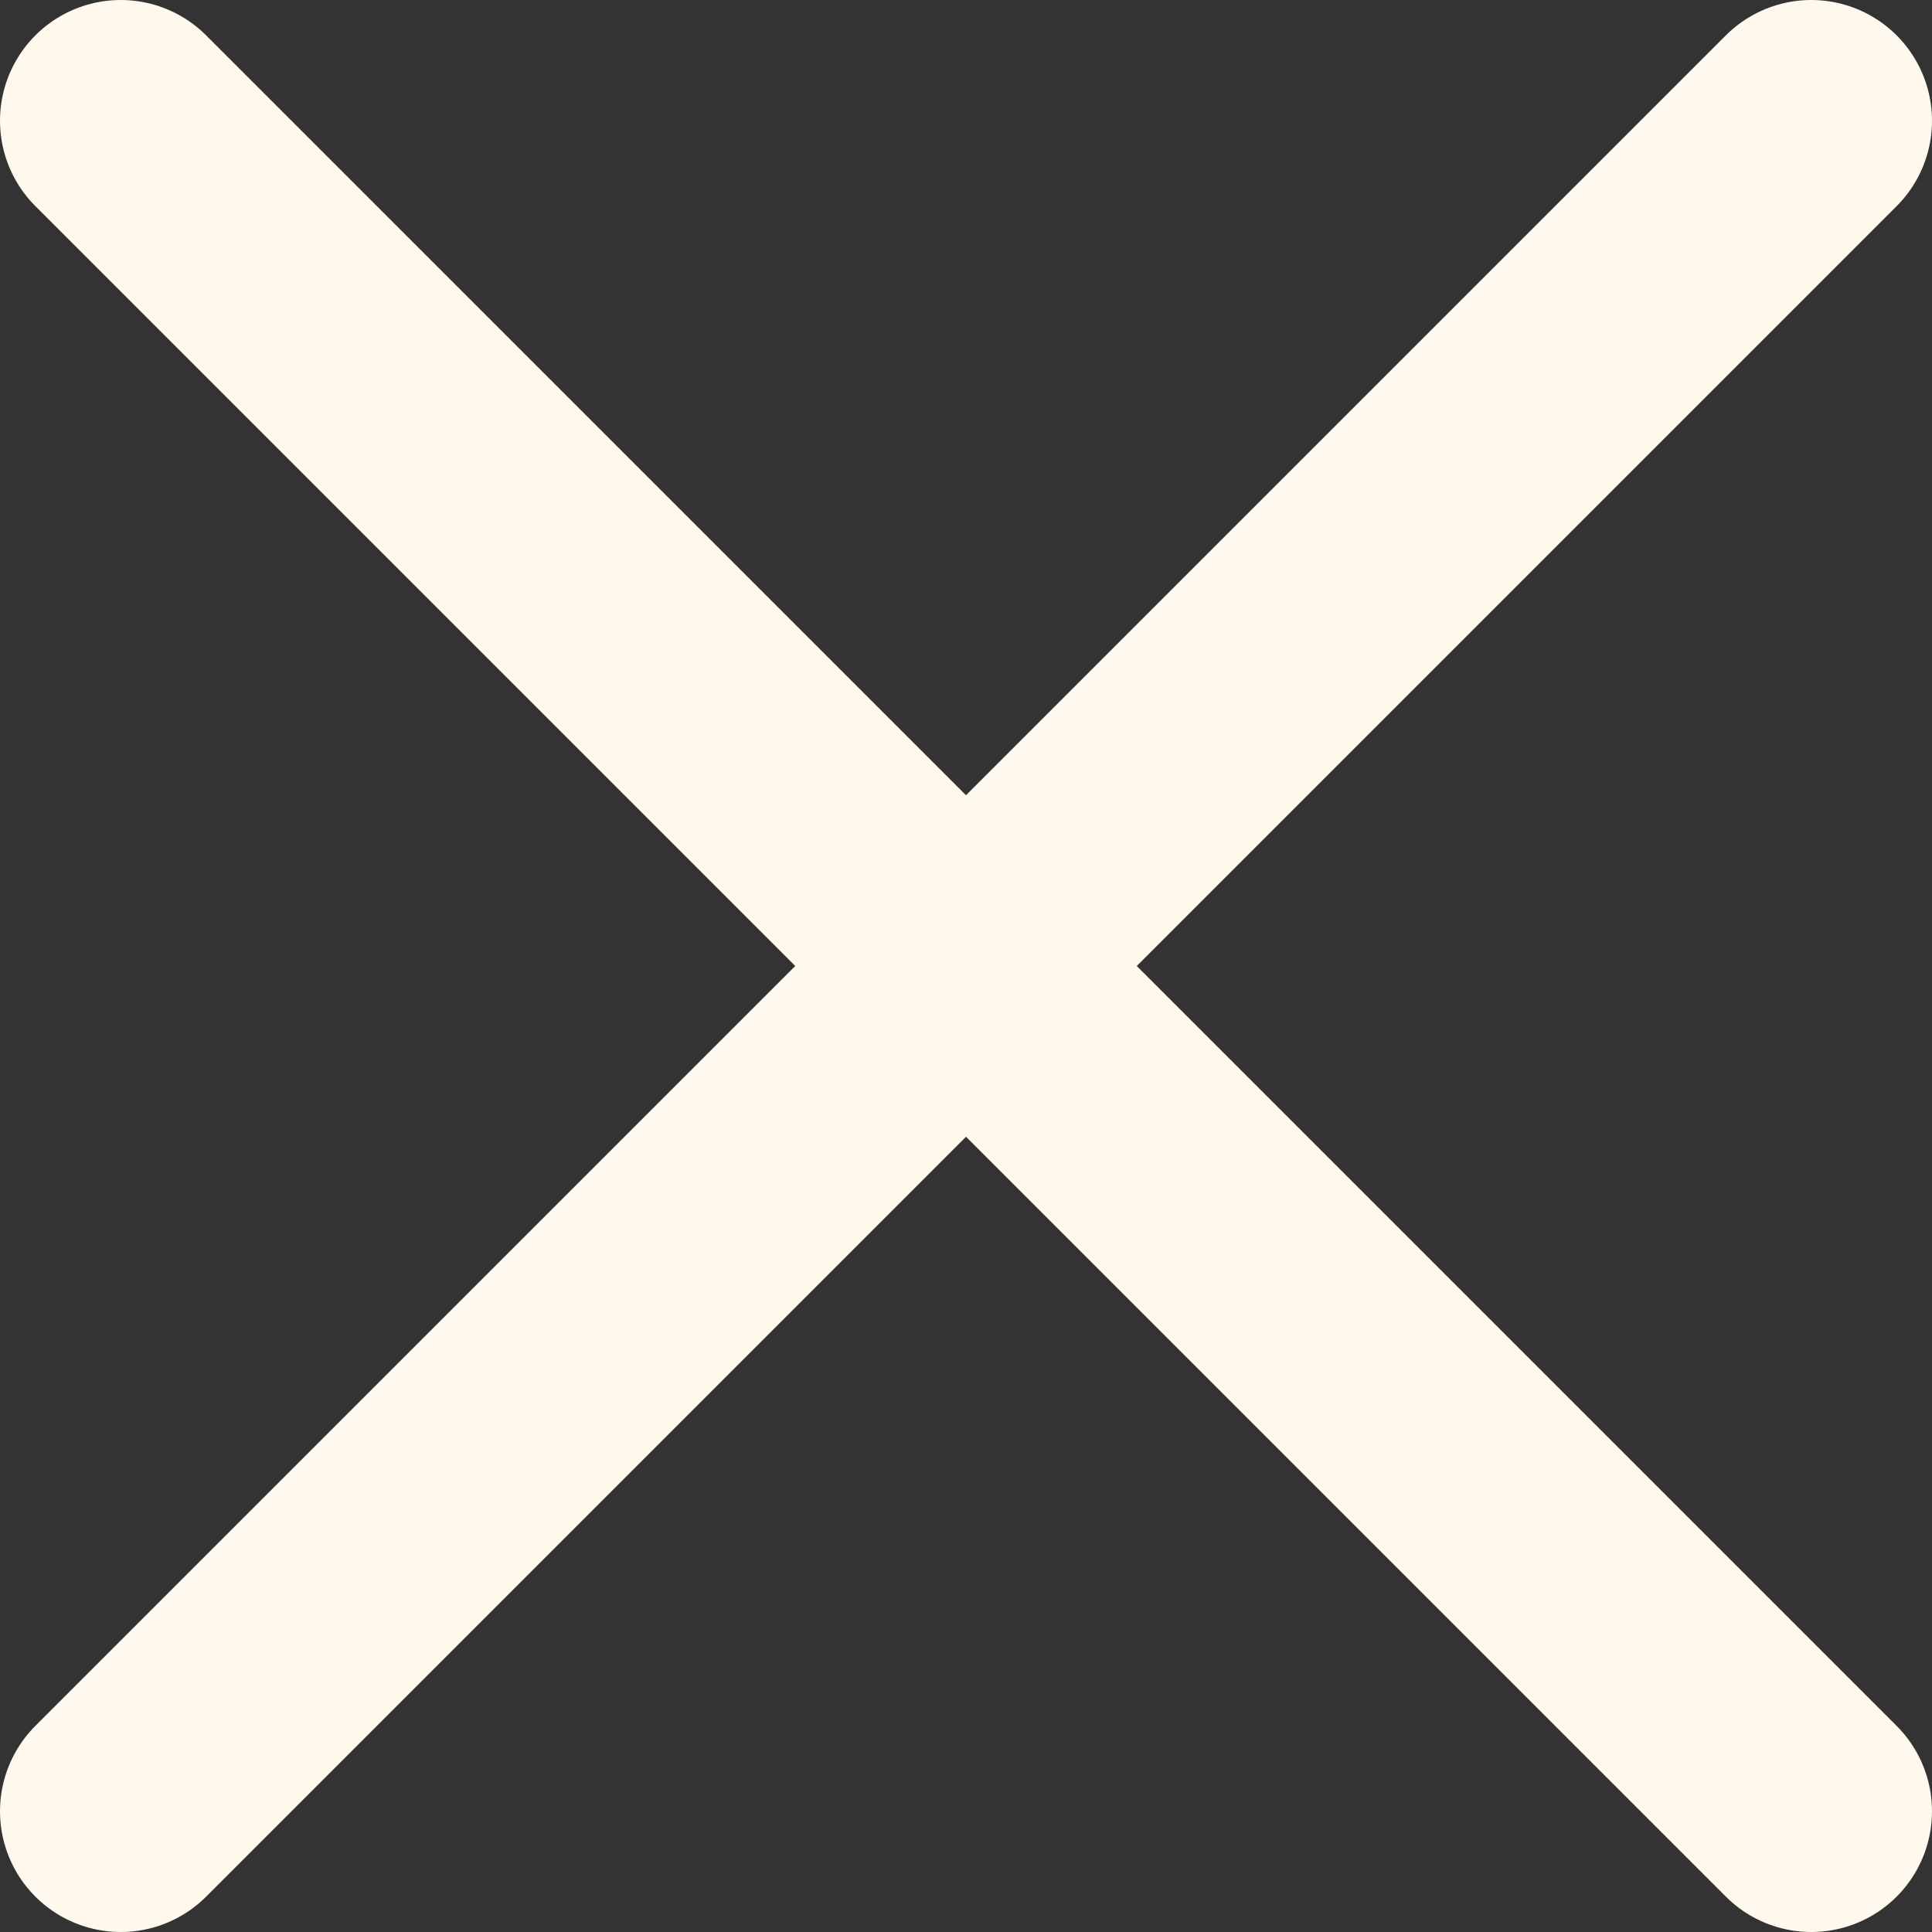 <svg width="32" height="32" viewBox="0 0 32 32" fill="none" xmlns="http://www.w3.org/2000/svg">
<rect x="0" y="0" width="32" height="32" fill="#333333" stroke="none"/>
<path d="M2 2L30 30M2 30L30 2" stroke="#FFF9ED" stroke-width="4" stroke-linecap="round"/>
</svg>
